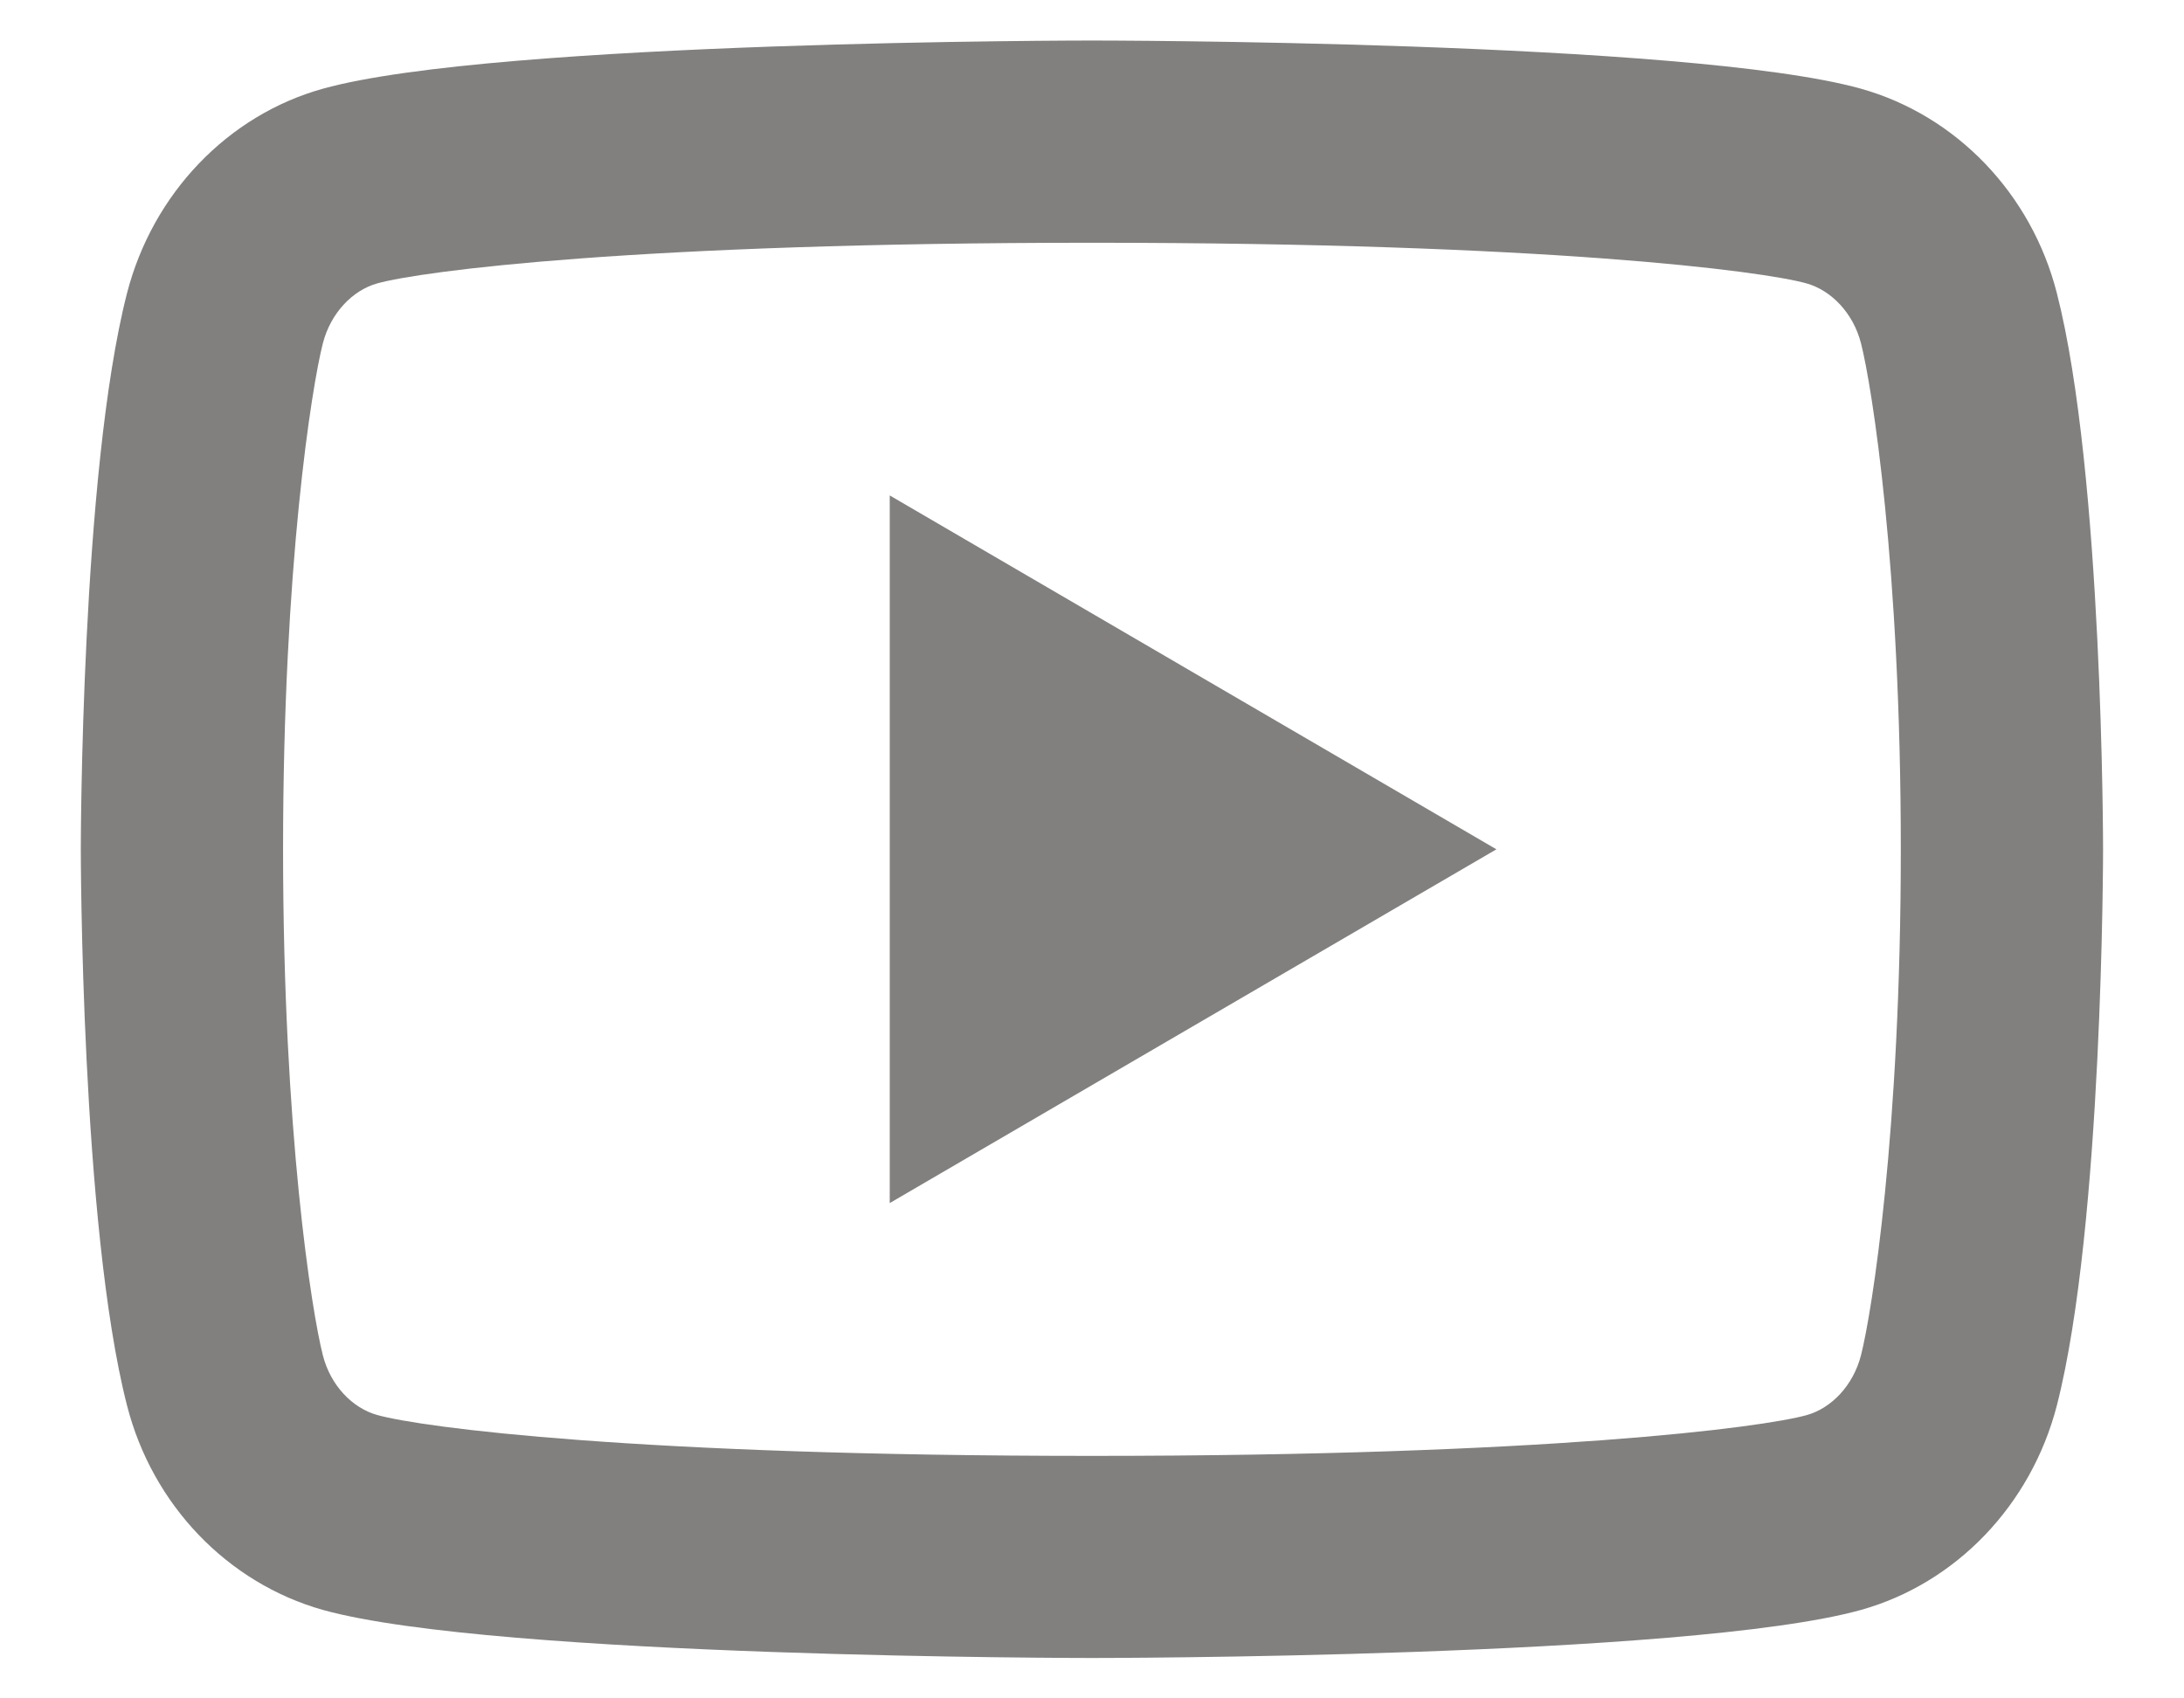 <svg width="18" height="14" viewBox="0 0 18 14" fill="none" xmlns="http://www.w3.org/2000/svg">
<path d="M15.338 2.83C15.274 2.581 15.094 2.394 14.889 2.336C14.524 2.234 12.749 2.001 8.999 2.001C5.249 2.001 3.476 2.234 3.109 2.336C2.905 2.393 2.725 2.581 2.661 2.83C2.57 3.183 2.333 4.664 2.333 7.001C2.333 9.337 2.57 10.817 2.661 11.172C2.724 11.42 2.904 11.607 3.109 11.664C3.476 11.767 5.249 12.001 8.999 12.001C12.749 12.001 14.524 11.767 14.89 11.665C15.094 11.608 15.274 11.421 15.338 11.171C15.428 10.818 15.666 9.334 15.666 7.001C15.666 4.667 15.428 3.184 15.338 2.83ZM16.952 2.416C17.333 3.901 17.333 7.001 17.333 7.001C17.333 7.001 17.333 10.101 16.952 11.586C16.74 12.406 16.121 13.052 15.337 13.271C13.913 13.667 8.999 13.667 8.999 13.667C8.999 13.667 4.089 13.667 2.662 13.271C1.874 13.049 1.256 12.404 1.047 11.586C0.666 10.101 0.666 7.001 0.666 7.001C0.666 7.001 0.666 3.901 1.047 2.416C1.259 1.595 1.878 0.949 2.662 0.731C4.089 0.334 8.999 0.334 8.999 0.334C8.999 0.334 13.913 0.334 15.337 0.731C16.124 0.952 16.743 1.597 16.952 2.416ZM7.333 9.917V4.084L12.333 7.001L7.333 9.917Z" fill="#81807F"/>
</svg>
